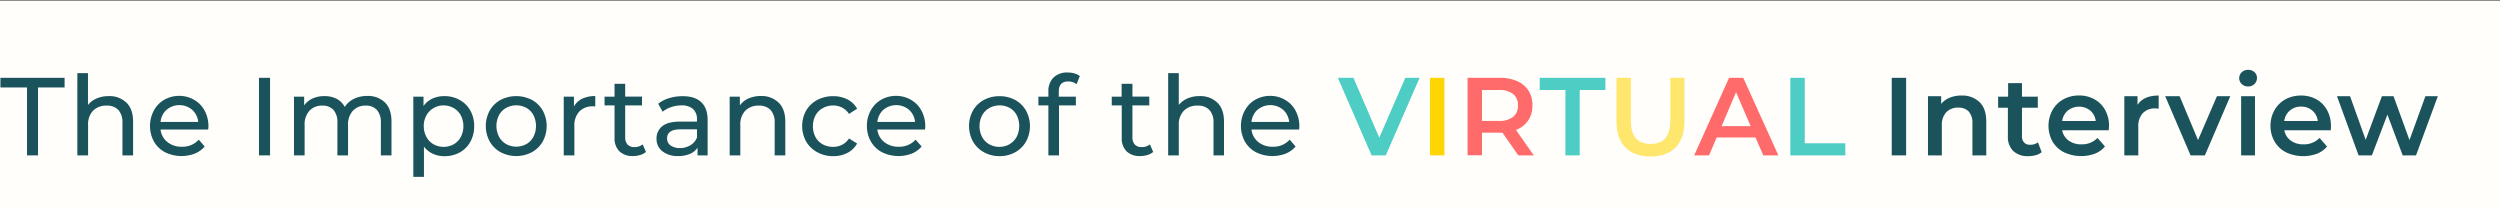 <?xml version="1.0" encoding="UTF-8"?>
<svg xmlns="http://www.w3.org/2000/svg" viewBox="0 0 925 77">
  <rect x="0" y="0" width="925" height="77" fill="#333333" stroke="none"/>
  <defs>
    <style>.cls-1{fill:#fffefa;}.cls-2{fill:#1a535c;}.cls-3{fill:#4ecdc4;}.cls-4{fill:#ffd504;}.cls-5{fill:#ff6b6b;}.cls-6{fill:#ffe66d;}</style>
  </defs>
  <g id="background">
    <rect class="cls-1" x="-0.18" y="0.21" width="925.18" height="77"></rect>
  </g>
  <g id="Layer_3" data-name="Layer 3">
    <path class="cls-2" d="M10,32.36H.16V28.79H23.9v3.57H14.06V57.49H10Z"></path>
    <path class="cls-2" d="M46.8,38q2.45,2.4,2.44,7v12.5H45.3V45.44a6.68,6.68,0,0,0-1.51-4.76,5.73,5.73,0,0,0-4.35-1.6,6.78,6.78,0,0,0-5,1.87,7.29,7.29,0,0,0-1.85,5.35V57.49H28.62V27.07h3.93V38.84a8.12,8.12,0,0,1,3.22-2.42,11.18,11.18,0,0,1,4.45-.86A9,9,0,0,1,46.8,38Z"></path>
    <path class="cls-2" d="M77,47.94H59.41a6.78,6.78,0,0,0,2.52,4.61,8.23,8.23,0,0,0,5.35,1.74,8,8,0,0,0,6.27-2.62l2.18,2.54a9.56,9.56,0,0,1-3.67,2.63,13.83,13.83,0,0,1-11-.52,10.06,10.06,0,0,1-4.12-4,12.08,12.08,0,0,1,0-11.44,10.15,10.15,0,0,1,3.89-4,11.15,11.15,0,0,1,5.6-1.41A10.85,10.85,0,0,1,71.93,37a10,10,0,0,1,3.82,4,12.09,12.09,0,0,1,1.37,5.82C77.12,47.05,77.09,47.45,77,47.94ZM61.64,40.6a7,7,0,0,0-2.23,4.51H73.35a7,7,0,0,0-2.24-4.49,7.34,7.34,0,0,0-9.47,0Z"></path>
    <path class="cls-2" d="M95.82,28.79h4.1v28.7h-4.1Z"></path>
    <path class="cls-2" d="M142.45,37.94q2.4,2.37,2.4,7.05v12.5h-3.93V45.44a6.86,6.86,0,0,0-1.46-4.76,5.36,5.36,0,0,0-4.16-1.6A6.26,6.26,0,0,0,130.54,41a7.52,7.52,0,0,0-1.76,5.35V57.49h-3.94V45.44a6.86,6.86,0,0,0-1.45-4.76,5.36,5.36,0,0,0-4.16-1.6A6.26,6.26,0,0,0,114.47,41a7.52,7.52,0,0,0-1.76,5.35V57.49h-3.94V35.76h3.77V39a7.74,7.74,0,0,1,3.12-2.56,10.4,10.4,0,0,1,4.39-.88,9.67,9.67,0,0,1,4.51,1,7.13,7.13,0,0,1,3,3,8.4,8.4,0,0,1,3.42-3,11.2,11.2,0,0,1,5-1.06A8.79,8.79,0,0,1,142.45,37.94Z"></path>
    <path class="cls-2" d="M170.11,37a10,10,0,0,1,3.91,3.9,11.44,11.44,0,0,1,1.42,5.78,11.57,11.57,0,0,1-1.42,5.8,10,10,0,0,1-3.91,3.92,11.55,11.55,0,0,1-5.66,1.39,10,10,0,0,1-4.28-.9,9,9,0,0,1-3.31-2.63V65.45h-3.93V35.76h3.77v3.45A8.37,8.37,0,0,1,160,36.48a10.58,10.58,0,0,1,4.43-.92A11.44,11.44,0,0,1,170.11,37Zm-2.24,16.38a7,7,0,0,0,2.63-2.7,8.81,8.81,0,0,0,0-8A6.78,6.78,0,0,0,167.87,40a7.41,7.41,0,0,0-3.75-1,7.18,7.18,0,0,0-3.71,1,6.89,6.89,0,0,0-2.62,2.68,8,8,0,0,0-1,4,8.3,8.3,0,0,0,1,4,6.74,6.74,0,0,0,2.62,2.7,7.77,7.77,0,0,0,7.48,0Z"></path>
    <path class="cls-2" d="M185.2,56.3a10.3,10.3,0,0,1-4-3.95,11.93,11.93,0,0,1,0-11.44,10.28,10.28,0,0,1,4-3.94,12.68,12.68,0,0,1,11.62,0,10.36,10.36,0,0,1,4,3.94,12,12,0,0,1,0,11.44,10.38,10.38,0,0,1-4,3.95,12.44,12.44,0,0,1-11.62,0Zm9.57-3a6.76,6.76,0,0,0,2.6-2.7,8.9,8.9,0,0,0,0-8,6.58,6.58,0,0,0-2.6-2.68,7.88,7.88,0,0,0-7.5,0,6.72,6.72,0,0,0-2.63,2.68,8.81,8.81,0,0,0,0,8,6.9,6.9,0,0,0,2.63,2.7,7.8,7.8,0,0,0,7.5,0Z"></path>
    <path class="cls-2" d="M215.37,36.54a11.11,11.11,0,0,1,4.88-1v3.81a7.18,7.18,0,0,0-.9,0,6.62,6.62,0,0,0-5,1.91,7.53,7.53,0,0,0-1.83,5.43V57.49h-3.94V35.76h3.78v3.65A6.75,6.75,0,0,1,215.37,36.54Z"></path>
    <path class="cls-2" d="M239,56.22a6,6,0,0,1-2.13,1.13,9,9,0,0,1-2.63.39A7,7,0,0,1,229.19,56a6.73,6.73,0,0,1-1.81-5V39h-3.69V35.76h3.69V31h3.94v4.75h6.23V39h-6.23V50.77a3.83,3.83,0,0,0,.88,2.71,3.32,3.32,0,0,0,2.52.94,4.72,4.72,0,0,0,3.08-1Z"></path>
    <path class="cls-2" d="M259.42,37.77q2.4,2.22,2.4,6.6V57.49h-3.73V54.62a6.17,6.17,0,0,1-2.81,2.32,10.75,10.75,0,0,1-4.32.8A9.06,9.06,0,0,1,245.12,56a5.65,5.65,0,0,1-2.2-4.64A5.71,5.71,0,0,1,245,46.73c1.4-1.16,3.61-1.74,6.65-1.74h6.23v-.78a5,5,0,0,0-1.48-3.9A6.23,6.23,0,0,0,252.06,39a11.36,11.36,0,0,0-3.77.64,9.55,9.55,0,0,0-3.11,1.7l-1.64-2.95a11.6,11.6,0,0,1,4-2.07,16.71,16.71,0,0,1,5-.72C255.52,35.56,257.83,36.3,259.42,37.77ZM255.51,53.7a5.76,5.76,0,0,0,2.38-2.85v-3h-6.07c-3.34,0-5,1.12-5,3.36a3,3,0,0,0,1.27,2.58,5.79,5.79,0,0,0,3.52,1A7.3,7.3,0,0,0,255.51,53.7Z"></path>
    <path class="cls-2" d="M288.12,38q2.44,2.4,2.44,7v12.5h-3.93V45.44a6.69,6.69,0,0,0-1.52-4.76,5.73,5.73,0,0,0-4.35-1.6,6.78,6.78,0,0,0-5,1.87,7.29,7.29,0,0,0-1.84,5.35V57.49h-3.94V35.76h3.77V39a7.65,7.65,0,0,1,3.22-2.58,11.25,11.25,0,0,1,4.61-.9A9,9,0,0,1,288.12,38Z"></path>
    <path class="cls-2" d="M302.35,56.3a10.47,10.47,0,0,1-4.08-3.95,11.86,11.86,0,0,1,0-11.44A10.45,10.45,0,0,1,302.35,37a12.26,12.26,0,0,1,5.93-1.41,11.26,11.26,0,0,1,5.26,1.19,8.45,8.45,0,0,1,3.59,3.44l-3,1.93a6.74,6.74,0,0,0-2.54-2.34,7.3,7.3,0,0,0-3.37-.78,7.74,7.74,0,0,0-3.83,1,6.66,6.66,0,0,0-2.66,2.68,8.81,8.81,0,0,0,0,8,6.73,6.73,0,0,0,2.66,2.68,7.74,7.74,0,0,0,3.83.94,7.29,7.29,0,0,0,3.37-.77,6.74,6.74,0,0,0,2.54-2.34l3,1.88a8.58,8.58,0,0,1-3.59,3.47,11.15,11.15,0,0,1-5.26,1.21A12.05,12.05,0,0,1,302.35,56.3Z"></path>
    <path class="cls-2" d="M342.26,47.94H324.63a6.83,6.83,0,0,0,2.53,4.61,8.21,8.21,0,0,0,5.35,1.74,8.07,8.07,0,0,0,6.27-2.62L341,54.21a9.41,9.41,0,0,1-3.67,2.63,13.83,13.83,0,0,1-11-.52,10.12,10.12,0,0,1-4.12-4,11.36,11.36,0,0,1-1.45-5.74,11.53,11.53,0,0,1,1.41-5.7,10.17,10.17,0,0,1,3.9-4,11.11,11.11,0,0,1,5.59-1.41A10.92,10.92,0,0,1,337.16,37a9.88,9.88,0,0,1,3.81,4,12,12,0,0,1,1.38,5.82A10.29,10.29,0,0,1,342.26,47.94ZM326.87,40.6a7,7,0,0,0-2.24,4.51h13.94a7,7,0,0,0-2.23-4.49,7.34,7.34,0,0,0-9.47,0Z"></path>
    <path class="cls-2" d="M364,56.3a10.27,10.27,0,0,1-4-3.95,11.93,11.93,0,0,1,0-11.44A10.25,10.25,0,0,1,364,37a12,12,0,0,1,5.83-1.41,11.86,11.86,0,0,1,5.8,1.41,10.4,10.4,0,0,1,4,3.94,11.93,11.93,0,0,1,0,11.44,10.42,10.42,0,0,1-4,3.95,11.66,11.66,0,0,1-5.8,1.44A11.8,11.8,0,0,1,364,56.3Zm9.58-3a6.83,6.83,0,0,0,2.6-2.7,9,9,0,0,0,0-8,6.65,6.65,0,0,0-2.6-2.68A7.9,7.9,0,0,0,366,40a6.76,6.76,0,0,0-2.62,2.68,8.81,8.81,0,0,0,0,8,6.94,6.94,0,0,0,2.62,2.7,7.82,7.82,0,0,0,7.51,0Z"></path>
    <path class="cls-2" d="M391.75,33.88v1.88h6.32V39h-6.24V57.49H387.9V39h-3.69V35.76h3.69V33.84a7,7,0,0,1,1.88-5.13,7.14,7.14,0,0,1,5.29-1.88,8.82,8.82,0,0,1,2.46.32,6,6,0,0,1,2,1l-1.19,3a4.91,4.91,0,0,0-3-1Q391.76,30.06,391.75,33.88Z"></path>
    <path class="cls-2" d="M426.68,56.22a5.85,5.85,0,0,1-2.13,1.13,8.89,8.89,0,0,1-2.62.39A7,7,0,0,1,416.84,56a6.76,6.76,0,0,1-1.8-5V39h-3.69V35.76H415V31H419v4.75h6.23V39H419V50.77a3.83,3.83,0,0,0,.88,2.71,3.29,3.29,0,0,0,2.52.94,4.69,4.69,0,0,0,3.07-1Z"></path>
    <path class="cls-2" d="M450.44,38q2.44,2.4,2.44,7v12.5H449V45.44a6.69,6.69,0,0,0-1.52-4.76,5.73,5.73,0,0,0-4.35-1.6A6.78,6.78,0,0,0,438,41a7.29,7.29,0,0,0-1.85,5.35V57.49h-3.93V27.07h3.93V38.84a8.12,8.12,0,0,1,3.22-2.42,11.18,11.18,0,0,1,4.45-.86A9,9,0,0,1,450.44,38Z"></path>
    <path class="cls-2" d="M480.68,47.94H463.05a6.82,6.82,0,0,0,2.52,4.61,8.25,8.25,0,0,0,5.35,1.74,8,8,0,0,0,6.27-2.62l2.18,2.54a9.56,9.56,0,0,1-3.67,2.63,13.83,13.83,0,0,1-11-.52,10.06,10.06,0,0,1-4.12-4,12.08,12.08,0,0,1,0-11.44,10.15,10.15,0,0,1,3.89-4,11.15,11.15,0,0,1,5.6-1.41A10.85,10.85,0,0,1,475.57,37a10,10,0,0,1,3.82,4,12.09,12.09,0,0,1,1.37,5.82C480.76,47.05,480.73,47.45,480.68,47.94Zm-15.4-7.34a7,7,0,0,0-2.23,4.51H477a7,7,0,0,0-2.24-4.49,7.34,7.34,0,0,0-9.47,0Z"></path>
    <path class="cls-3" d="M525.25,28.79l-12.51,28.7h-5.25L495,28.79h5.78l9.55,22.14,9.64-22.14Z"></path>
    <path class="cls-4" d="M529.1,28.79h5.33v28.7H529.1Z"></path>
    <path class="cls-5" d="M561.78,57.49l-5.87-8.4a10,10,0,0,1-1.1,0h-6.48v8.36H543V28.79h11.81A15.85,15.85,0,0,1,561.3,30a9.48,9.48,0,0,1,4.25,3.53A9.89,9.89,0,0,1,567,39a9.68,9.68,0,0,1-1.58,5.58,9.32,9.32,0,0,1-4.53,3.48l6.61,9.43Zm-1.93-22.71a8.16,8.16,0,0,0-5.29-1.48h-6.23V44.74h6.23a8.16,8.16,0,0,0,5.29-1.49,5.23,5.23,0,0,0,1.8-4.25A5.14,5.14,0,0,0,559.85,34.78Z"></path>
    <path class="cls-3" d="M579.2,33.3h-9.51V28.79H594V33.3h-9.51V57.49H579.2Z"></path>
    <path class="cls-6" d="M601.42,54.56q-3.31-3.35-3.32-9.57V28.79h5.33v16q0,8.44,7.3,8.45T618,44.78v-16h5.24V45q0,6.23-3.3,9.57t-9.24,3.34Q604.75,57.9,601.42,54.56Z"></path>
    <path class="cls-5" d="M649.52,50.85H635.17l-2.83,6.64h-5.5l12.92-28.7H645l13,28.7h-5.57Zm-1.77-4.18-5.41-12.55L637,46.67Z"></path>
    <path class="cls-3" d="M662.43,28.79h5.33V53h15v4.51H662.43Z"></path>
    <path class="cls-2" d="M699.94,28.79h5.33v28.7h-5.33Z"></path>
    <path class="cls-2" d="M732.42,37.77c1.66,1.62,2.5,4,2.5,7.18V57.49h-5.13V45.6a6.15,6.15,0,0,0-1.35-4.32,5,5,0,0,0-3.86-1.46,5.91,5.91,0,0,0-4.46,1.7,6.77,6.77,0,0,0-1.64,4.9V57.49h-5.13V35.6h4.88v2.83a8,8,0,0,1,3.2-2.3,11.46,11.46,0,0,1,4.34-.78A9.19,9.19,0,0,1,732.42,37.77Z"></path>
    <path class="cls-2" d="M755.42,56.3a5.93,5.93,0,0,1-2.2,1.11,9.71,9.71,0,0,1-2.72.37,7.73,7.73,0,0,1-5.58-1.89,7.24,7.24,0,0,1-2-5.49V39.86h-3.61v-4.1H743v-5h5.13v5h5.86v4.1h-5.86V50.28a3.47,3.47,0,0,0,.78,2.44,2.92,2.92,0,0,0,2.25.84,4.5,4.5,0,0,0,2.87-.9Z"></path>
    <path class="cls-2" d="M780.22,48.19H763A6,6,0,0,0,765.4,52a7.75,7.75,0,0,0,4.74,1.41,8,8,0,0,0,5.94-2.37l2.75,3.15a9.27,9.27,0,0,1-3.73,2.67,14.83,14.83,0,0,1-11.44-.53,10.39,10.39,0,0,1-4.25-4,12.1,12.1,0,0,1,0-11.56,10.36,10.36,0,0,1,4-4,11.74,11.74,0,0,1,5.82-1.44A11.4,11.4,0,0,1,775,36.77a10,10,0,0,1,3.94,4,12.12,12.12,0,0,1,1.41,5.93C780.3,47,780.28,47.53,780.22,48.19Zm-15.15-7.28A6.16,6.16,0,0,0,763,44.78h12.42a6,6,0,0,0-2-3.85,6.66,6.66,0,0,0-8.35,0Z"></path>
    <path class="cls-2" d="M798.71,35.35v4.88a6.66,6.66,0,0,0-1.19-.12,6.19,6.19,0,0,0-4.67,1.74,7,7,0,0,0-1.68,5V57.49H786V35.6h4.88v3.2Q793.14,35.35,798.71,35.35Z"></path>
    <path class="cls-2" d="M825.2,35.6l-9.39,21.89h-5.29L801.13,35.6h5.33l6.81,16.23,7-16.23Z"></path>
    <path class="cls-2" d="M829.46,31.11a3,3,0,0,1,0-4.39,3.33,3.33,0,0,1,2.34-.88,3.39,3.39,0,0,1,2.34.84,2.74,2.74,0,0,1,.94,2.11,3.11,3.11,0,0,1-.92,2.28,3.22,3.22,0,0,1-2.36.92A3.29,3.29,0,0,1,829.46,31.11Zm-.24,4.49h5.12V57.49h-5.12Z"></path>
    <path class="cls-2" d="M862.38,48.19H845.21A5.94,5.94,0,0,0,847.56,52a7.75,7.75,0,0,0,4.74,1.41,8,8,0,0,0,5.94-2.37L861,54.21a9.2,9.2,0,0,1-3.73,2.67,14.83,14.83,0,0,1-11.44-.53,10.3,10.3,0,0,1-4.24-4,11.27,11.27,0,0,1-1.5-5.8,11.42,11.42,0,0,1,1.46-5.76,10.33,10.33,0,0,1,4-4,11.8,11.8,0,0,1,5.83-1.44,11.42,11.42,0,0,1,5.72,1.42,10,10,0,0,1,3.93,4,12,12,0,0,1,1.42,5.93C862.47,47,862.44,47.53,862.38,48.19Zm-15.15-7.28a6.16,6.16,0,0,0-2.07,3.87h12.43a6,6,0,0,0-2-3.85,6.14,6.14,0,0,0-4.18-1.48A6.22,6.22,0,0,0,847.23,40.91Z"></path>
    <path class="cls-2" d="M902,35.6l-8.08,21.89H889l-5.66-15.08-5.74,15.08h-4.92l-8-21.89h4.84l5.78,16.15,6-16.15h4.31l5.9,16.23L897.4,35.6Z"></path>
  </g>
</svg>

